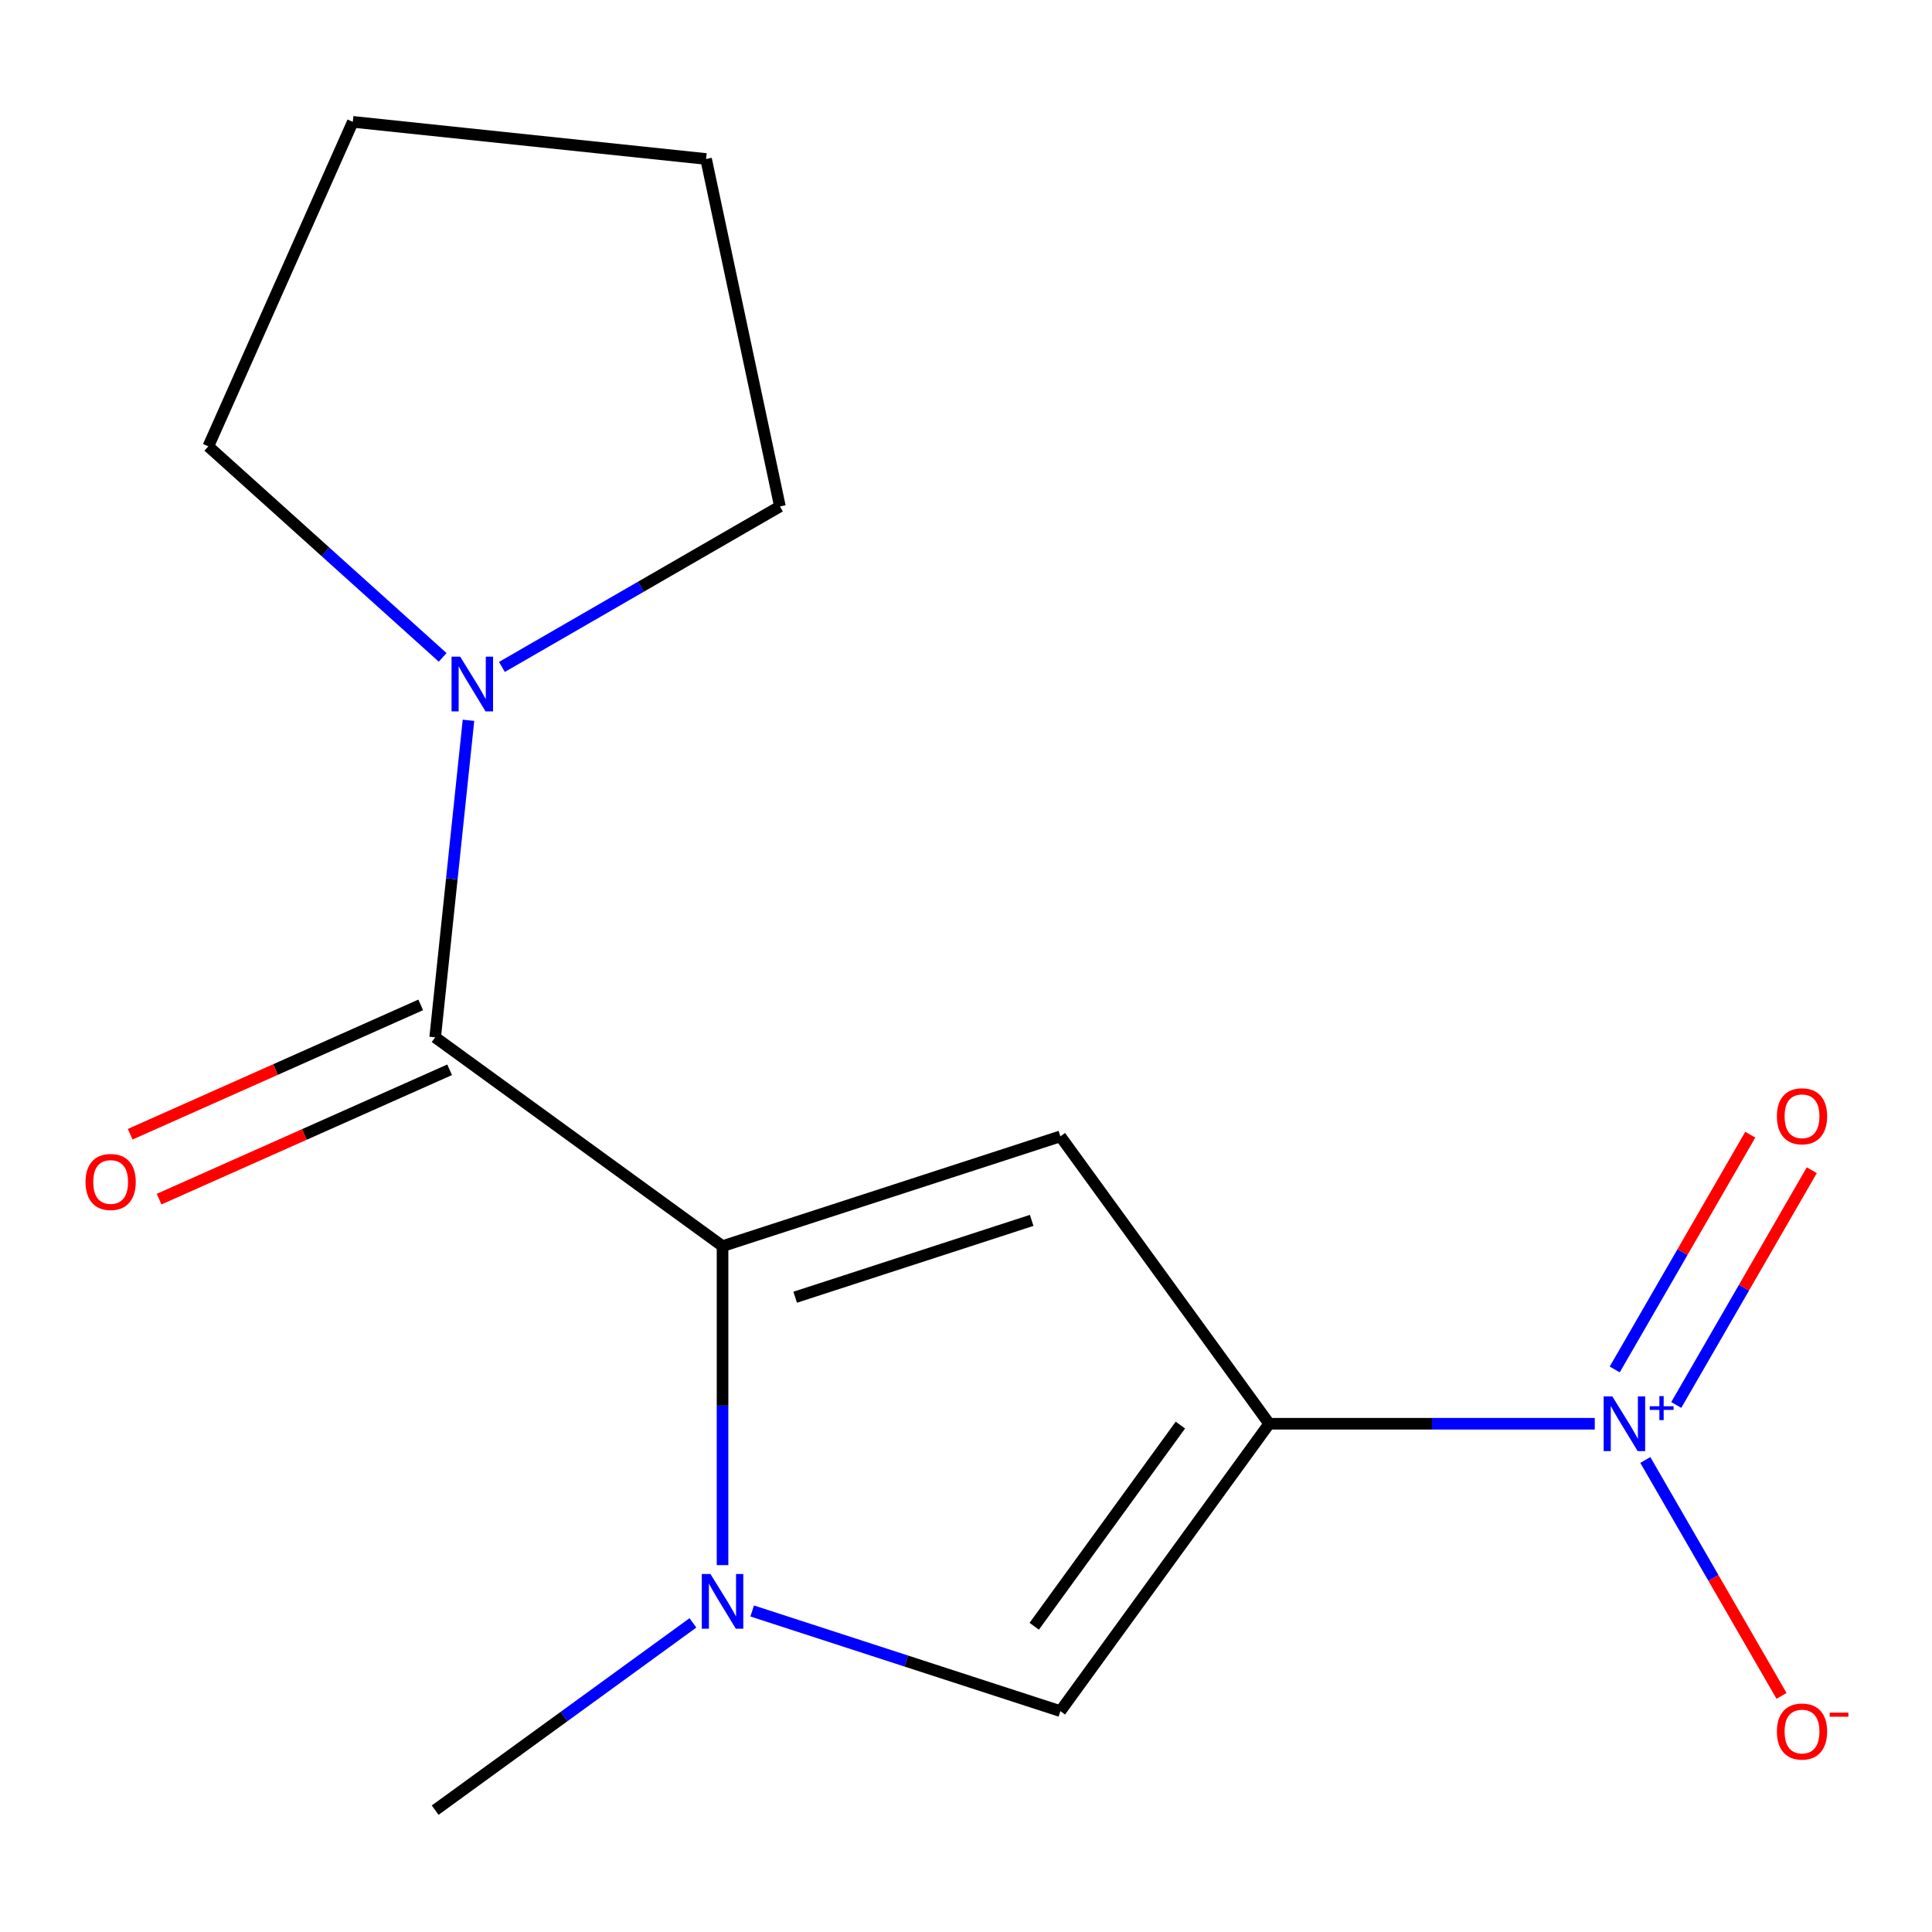 <?xml version='1.0' encoding='iso-8859-1'?>
<svg version='1.1' baseProfile='full'
              xmlns='http://www.w3.org/2000/svg'
                      xmlns:rdkit='http://www.rdkit.org/xml'
                      xmlns:xlink='http://www.w3.org/1999/xlink'
                  xml:space='preserve'
width='1000px' height='1000px' viewBox='0 0 1000 1000'>
<!-- END OF HEADER -->
<rect style='opacity:1.0;fill:#FFFFFF;stroke:none' width='1000' height='1000' x='0' y='0'> </rect>
<path class='bond-1' d='M 656.925,736.926 L 548.853,588.178' style='fill:none;fill-rule:evenodd;stroke:#000000;stroke-width:6px;stroke-linecap:butt;stroke-linejoin:miter;stroke-opacity:1' />
<path class='bond-2' d='M 656.925,736.926 L 741.189,736.926' style='fill:none;fill-rule:evenodd;stroke:#000000;stroke-width:6px;stroke-linecap:butt;stroke-linejoin:miter;stroke-opacity:1' />
<path class='bond-2' d='M 741.189,736.926 L 825.452,736.926' style='fill:none;fill-rule:evenodd;stroke:#0000FF;stroke-width:6px;stroke-linecap:butt;stroke-linejoin:miter;stroke-opacity:1' />
<path class='bond-5' d='M 656.925,736.926 L 548.853,885.675' style='fill:none;fill-rule:evenodd;stroke:#000000;stroke-width:6px;stroke-linecap:butt;stroke-linejoin:miter;stroke-opacity:1' />
<path class='bond-5' d='M 610.965,737.624 L 535.314,841.748' style='fill:none;fill-rule:evenodd;stroke:#000000;stroke-width:6px;stroke-linecap:butt;stroke-linejoin:miter;stroke-opacity:1' />
<path class='bond-0' d='M 373.988,644.995 L 548.853,588.178' style='fill:none;fill-rule:evenodd;stroke:#000000;stroke-width:6px;stroke-linecap:butt;stroke-linejoin:miter;stroke-opacity:1' />
<path class='bond-0' d='M 411.581,671.445 L 533.987,631.673' style='fill:none;fill-rule:evenodd;stroke:#000000;stroke-width:6px;stroke-linecap:butt;stroke-linejoin:miter;stroke-opacity:1' />
<path class='bond-4' d='M 373.988,644.995 L 225.24,536.922' style='fill:none;fill-rule:evenodd;stroke:#000000;stroke-width:6px;stroke-linecap:butt;stroke-linejoin:miter;stroke-opacity:1' />
<path class='bond-15' d='M 373.988,644.995 L 373.988,727.548' style='fill:none;fill-rule:evenodd;stroke:#000000;stroke-width:6px;stroke-linecap:butt;stroke-linejoin:miter;stroke-opacity:1' />
<path class='bond-15' d='M 373.988,727.548 L 373.988,810.101' style='fill:none;fill-rule:evenodd;stroke:#0000FF;stroke-width:6px;stroke-linecap:butt;stroke-linejoin:miter;stroke-opacity:1' />
<path class='bond-7' d='M 851.618,755.683 L 886.865,816.732' style='fill:none;fill-rule:evenodd;stroke:#0000FF;stroke-width:6px;stroke-linecap:butt;stroke-linejoin:miter;stroke-opacity:1' />
<path class='bond-7' d='M 886.865,816.732 L 922.111,877.782' style='fill:none;fill-rule:evenodd;stroke:#FF0000;stroke-width:6px;stroke-linecap:butt;stroke-linejoin:miter;stroke-opacity:1' />
<path class='bond-8' d='M 867.627,727.214 L 902.705,666.457' style='fill:none;fill-rule:evenodd;stroke:#0000FF;stroke-width:6px;stroke-linecap:butt;stroke-linejoin:miter;stroke-opacity:1' />
<path class='bond-8' d='M 902.705,666.457 L 937.783,605.7' style='fill:none;fill-rule:evenodd;stroke:#FF0000;stroke-width:6px;stroke-linecap:butt;stroke-linejoin:miter;stroke-opacity:1' />
<path class='bond-8' d='M 835.781,708.828 L 870.859,648.071' style='fill:none;fill-rule:evenodd;stroke:#0000FF;stroke-width:6px;stroke-linecap:butt;stroke-linejoin:miter;stroke-opacity:1' />
<path class='bond-8' d='M 870.859,648.071 L 905.937,587.313' style='fill:none;fill-rule:evenodd;stroke:#FF0000;stroke-width:6px;stroke-linecap:butt;stroke-linejoin:miter;stroke-opacity:1' />
<path class='bond-3' d='M 389.325,833.841 L 469.089,859.758' style='fill:none;fill-rule:evenodd;stroke:#0000FF;stroke-width:6px;stroke-linecap:butt;stroke-linejoin:miter;stroke-opacity:1' />
<path class='bond-3' d='M 469.089,859.758 L 548.853,885.675' style='fill:none;fill-rule:evenodd;stroke:#000000;stroke-width:6px;stroke-linecap:butt;stroke-linejoin:miter;stroke-opacity:1' />
<path class='bond-10' d='M 358.652,840.001 L 291.946,888.465' style='fill:none;fill-rule:evenodd;stroke:#0000FF;stroke-width:6px;stroke-linecap:butt;stroke-linejoin:miter;stroke-opacity:1' />
<path class='bond-10' d='M 291.946,888.465 L 225.24,936.93' style='fill:none;fill-rule:evenodd;stroke:#000000;stroke-width:6px;stroke-linecap:butt;stroke-linejoin:miter;stroke-opacity:1' />
<path class='bond-6' d='M 225.24,536.922 L 233.864,454.872' style='fill:none;fill-rule:evenodd;stroke:#000000;stroke-width:6px;stroke-linecap:butt;stroke-linejoin:miter;stroke-opacity:1' />
<path class='bond-6' d='M 233.864,454.872 L 242.487,372.823' style='fill:none;fill-rule:evenodd;stroke:#0000FF;stroke-width:6px;stroke-linecap:butt;stroke-linejoin:miter;stroke-opacity:1' />
<path class='bond-9' d='M 217.761,520.126 L 142.576,553.6' style='fill:none;fill-rule:evenodd;stroke:#000000;stroke-width:6px;stroke-linecap:butt;stroke-linejoin:miter;stroke-opacity:1' />
<path class='bond-9' d='M 142.576,553.6 L 67.39,587.075' style='fill:none;fill-rule:evenodd;stroke:#FF0000;stroke-width:6px;stroke-linecap:butt;stroke-linejoin:miter;stroke-opacity:1' />
<path class='bond-9' d='M 232.718,553.719 L 157.533,587.194' style='fill:none;fill-rule:evenodd;stroke:#000000;stroke-width:6px;stroke-linecap:butt;stroke-linejoin:miter;stroke-opacity:1' />
<path class='bond-9' d='M 157.533,587.194 L 82.347,620.669' style='fill:none;fill-rule:evenodd;stroke:#FF0000;stroke-width:6px;stroke-linecap:butt;stroke-linejoin:miter;stroke-opacity:1' />
<path class='bond-11' d='M 229.122,340.257 L 168.472,285.647' style='fill:none;fill-rule:evenodd;stroke:#0000FF;stroke-width:6px;stroke-linecap:butt;stroke-linejoin:miter;stroke-opacity:1' />
<path class='bond-11' d='M 168.472,285.647 L 107.822,231.037' style='fill:none;fill-rule:evenodd;stroke:#000000;stroke-width:6px;stroke-linecap:butt;stroke-linejoin:miter;stroke-opacity:1' />
<path class='bond-12' d='M 259.795,345.211 L 331.742,303.673' style='fill:none;fill-rule:evenodd;stroke:#0000FF;stroke-width:6px;stroke-linecap:butt;stroke-linejoin:miter;stroke-opacity:1' />
<path class='bond-12' d='M 331.742,303.673 L 403.689,262.134' style='fill:none;fill-rule:evenodd;stroke:#000000;stroke-width:6px;stroke-linecap:butt;stroke-linejoin:miter;stroke-opacity:1' />
<path class='bond-14' d='M 107.822,231.037 L 182.606,63.07' style='fill:none;fill-rule:evenodd;stroke:#000000;stroke-width:6px;stroke-linecap:butt;stroke-linejoin:miter;stroke-opacity:1' />
<path class='bond-13' d='M 403.689,262.134 L 365.462,82.289' style='fill:none;fill-rule:evenodd;stroke:#000000;stroke-width:6px;stroke-linecap:butt;stroke-linejoin:miter;stroke-opacity:1' />
<path class='bond-16' d='M 365.462,82.289 L 182.606,63.07' style='fill:none;fill-rule:evenodd;stroke:#000000;stroke-width:6px;stroke-linecap:butt;stroke-linejoin:miter;stroke-opacity:1' />
<path  class='atom-3' d='M 834.529 722.766
L 843.809 737.766
Q 844.729 739.246, 846.209 741.926
Q 847.689 744.606, 847.769 744.766
L 847.769 722.766
L 851.529 722.766
L 851.529 751.086
L 847.649 751.086
L 837.689 734.686
Q 836.529 732.766, 835.289 730.566
Q 834.089 728.366, 833.729 727.686
L 833.729 751.086
L 830.049 751.086
L 830.049 722.766
L 834.529 722.766
' fill='#0000FF'/>
<path  class='atom-3' d='M 853.905 727.871
L 858.894 727.871
L 858.894 722.617
L 861.112 722.617
L 861.112 727.871
L 866.233 727.871
L 866.233 729.772
L 861.112 729.772
L 861.112 735.052
L 858.894 735.052
L 858.894 729.772
L 853.905 729.772
L 853.905 727.871
' fill='#0000FF'/>
<path  class='atom-4' d='M 367.728 814.698
L 377.008 829.698
Q 377.928 831.178, 379.408 833.858
Q 380.888 836.538, 380.968 836.698
L 380.968 814.698
L 384.728 814.698
L 384.728 843.018
L 380.848 843.018
L 370.888 826.618
Q 369.728 824.698, 368.488 822.498
Q 367.288 820.298, 366.928 819.618
L 366.928 843.018
L 363.248 843.018
L 363.248 814.698
L 367.728 814.698
' fill='#0000FF'/>
<path  class='atom-7' d='M 238.199 339.906
L 247.479 354.906
Q 248.399 356.386, 249.879 359.066
Q 251.359 361.746, 251.439 361.906
L 251.439 339.906
L 255.199 339.906
L 255.199 368.226
L 251.319 368.226
L 241.359 351.826
Q 240.199 349.906, 238.959 347.706
Q 237.759 345.506, 237.399 344.826
L 237.399 368.226
L 233.719 368.226
L 233.719 339.906
L 238.199 339.906
' fill='#0000FF'/>
<path  class='atom-8' d='M 919.72 896.237
Q 919.72 889.437, 923.08 885.637
Q 926.44 881.837, 932.72 881.837
Q 939 881.837, 942.36 885.637
Q 945.72 889.437, 945.72 896.237
Q 945.72 903.117, 942.32 907.037
Q 938.92 910.917, 932.72 910.917
Q 926.48 910.917, 923.08 907.037
Q 919.72 903.157, 919.72 896.237
M 932.72 907.717
Q 937.04 907.717, 939.36 904.837
Q 941.72 901.917, 941.72 896.237
Q 941.72 890.677, 939.36 887.877
Q 937.04 885.037, 932.72 885.037
Q 928.4 885.037, 926.04 887.837
Q 923.72 890.637, 923.72 896.237
Q 923.72 901.957, 926.04 904.837
Q 928.4 907.717, 932.72 907.717
' fill='#FF0000'/>
<path  class='atom-8' d='M 947.04 886.459
L 956.729 886.459
L 956.729 888.571
L 947.04 888.571
L 947.04 886.459
' fill='#FF0000'/>
<path  class='atom-9' d='M 919.72 577.776
Q 919.72 570.976, 923.08 567.176
Q 926.44 563.376, 932.72 563.376
Q 939 563.376, 942.36 567.176
Q 945.72 570.976, 945.72 577.776
Q 945.72 584.656, 942.32 588.576
Q 938.92 592.456, 932.72 592.456
Q 926.48 592.456, 923.08 588.576
Q 919.72 584.696, 919.72 577.776
M 932.72 589.256
Q 937.04 589.256, 939.36 586.376
Q 941.72 583.456, 941.72 577.776
Q 941.72 572.216, 939.36 569.416
Q 937.04 566.576, 932.72 566.576
Q 928.4 566.576, 926.04 569.376
Q 923.72 572.176, 923.72 577.776
Q 923.72 583.496, 926.04 586.376
Q 928.4 589.256, 932.72 589.256
' fill='#FF0000'/>
<path  class='atom-10' d='M 44.272 611.786
Q 44.272 604.986, 47.632 601.186
Q 50.992 597.386, 57.272 597.386
Q 63.552 597.386, 66.912 601.186
Q 70.272 604.986, 70.272 611.786
Q 70.272 618.666, 66.872 622.586
Q 63.472 626.466, 57.272 626.466
Q 51.032 626.466, 47.632 622.586
Q 44.272 618.706, 44.272 611.786
M 57.272 623.266
Q 61.592 623.266, 63.912 620.386
Q 66.272 617.466, 66.272 611.786
Q 66.272 606.226, 63.912 603.426
Q 61.592 600.586, 57.272 600.586
Q 52.952 600.586, 50.592 603.386
Q 48.272 606.186, 48.272 611.786
Q 48.272 617.506, 50.592 620.386
Q 52.952 623.266, 57.272 623.266
' fill='#FF0000'/>
</svg>
